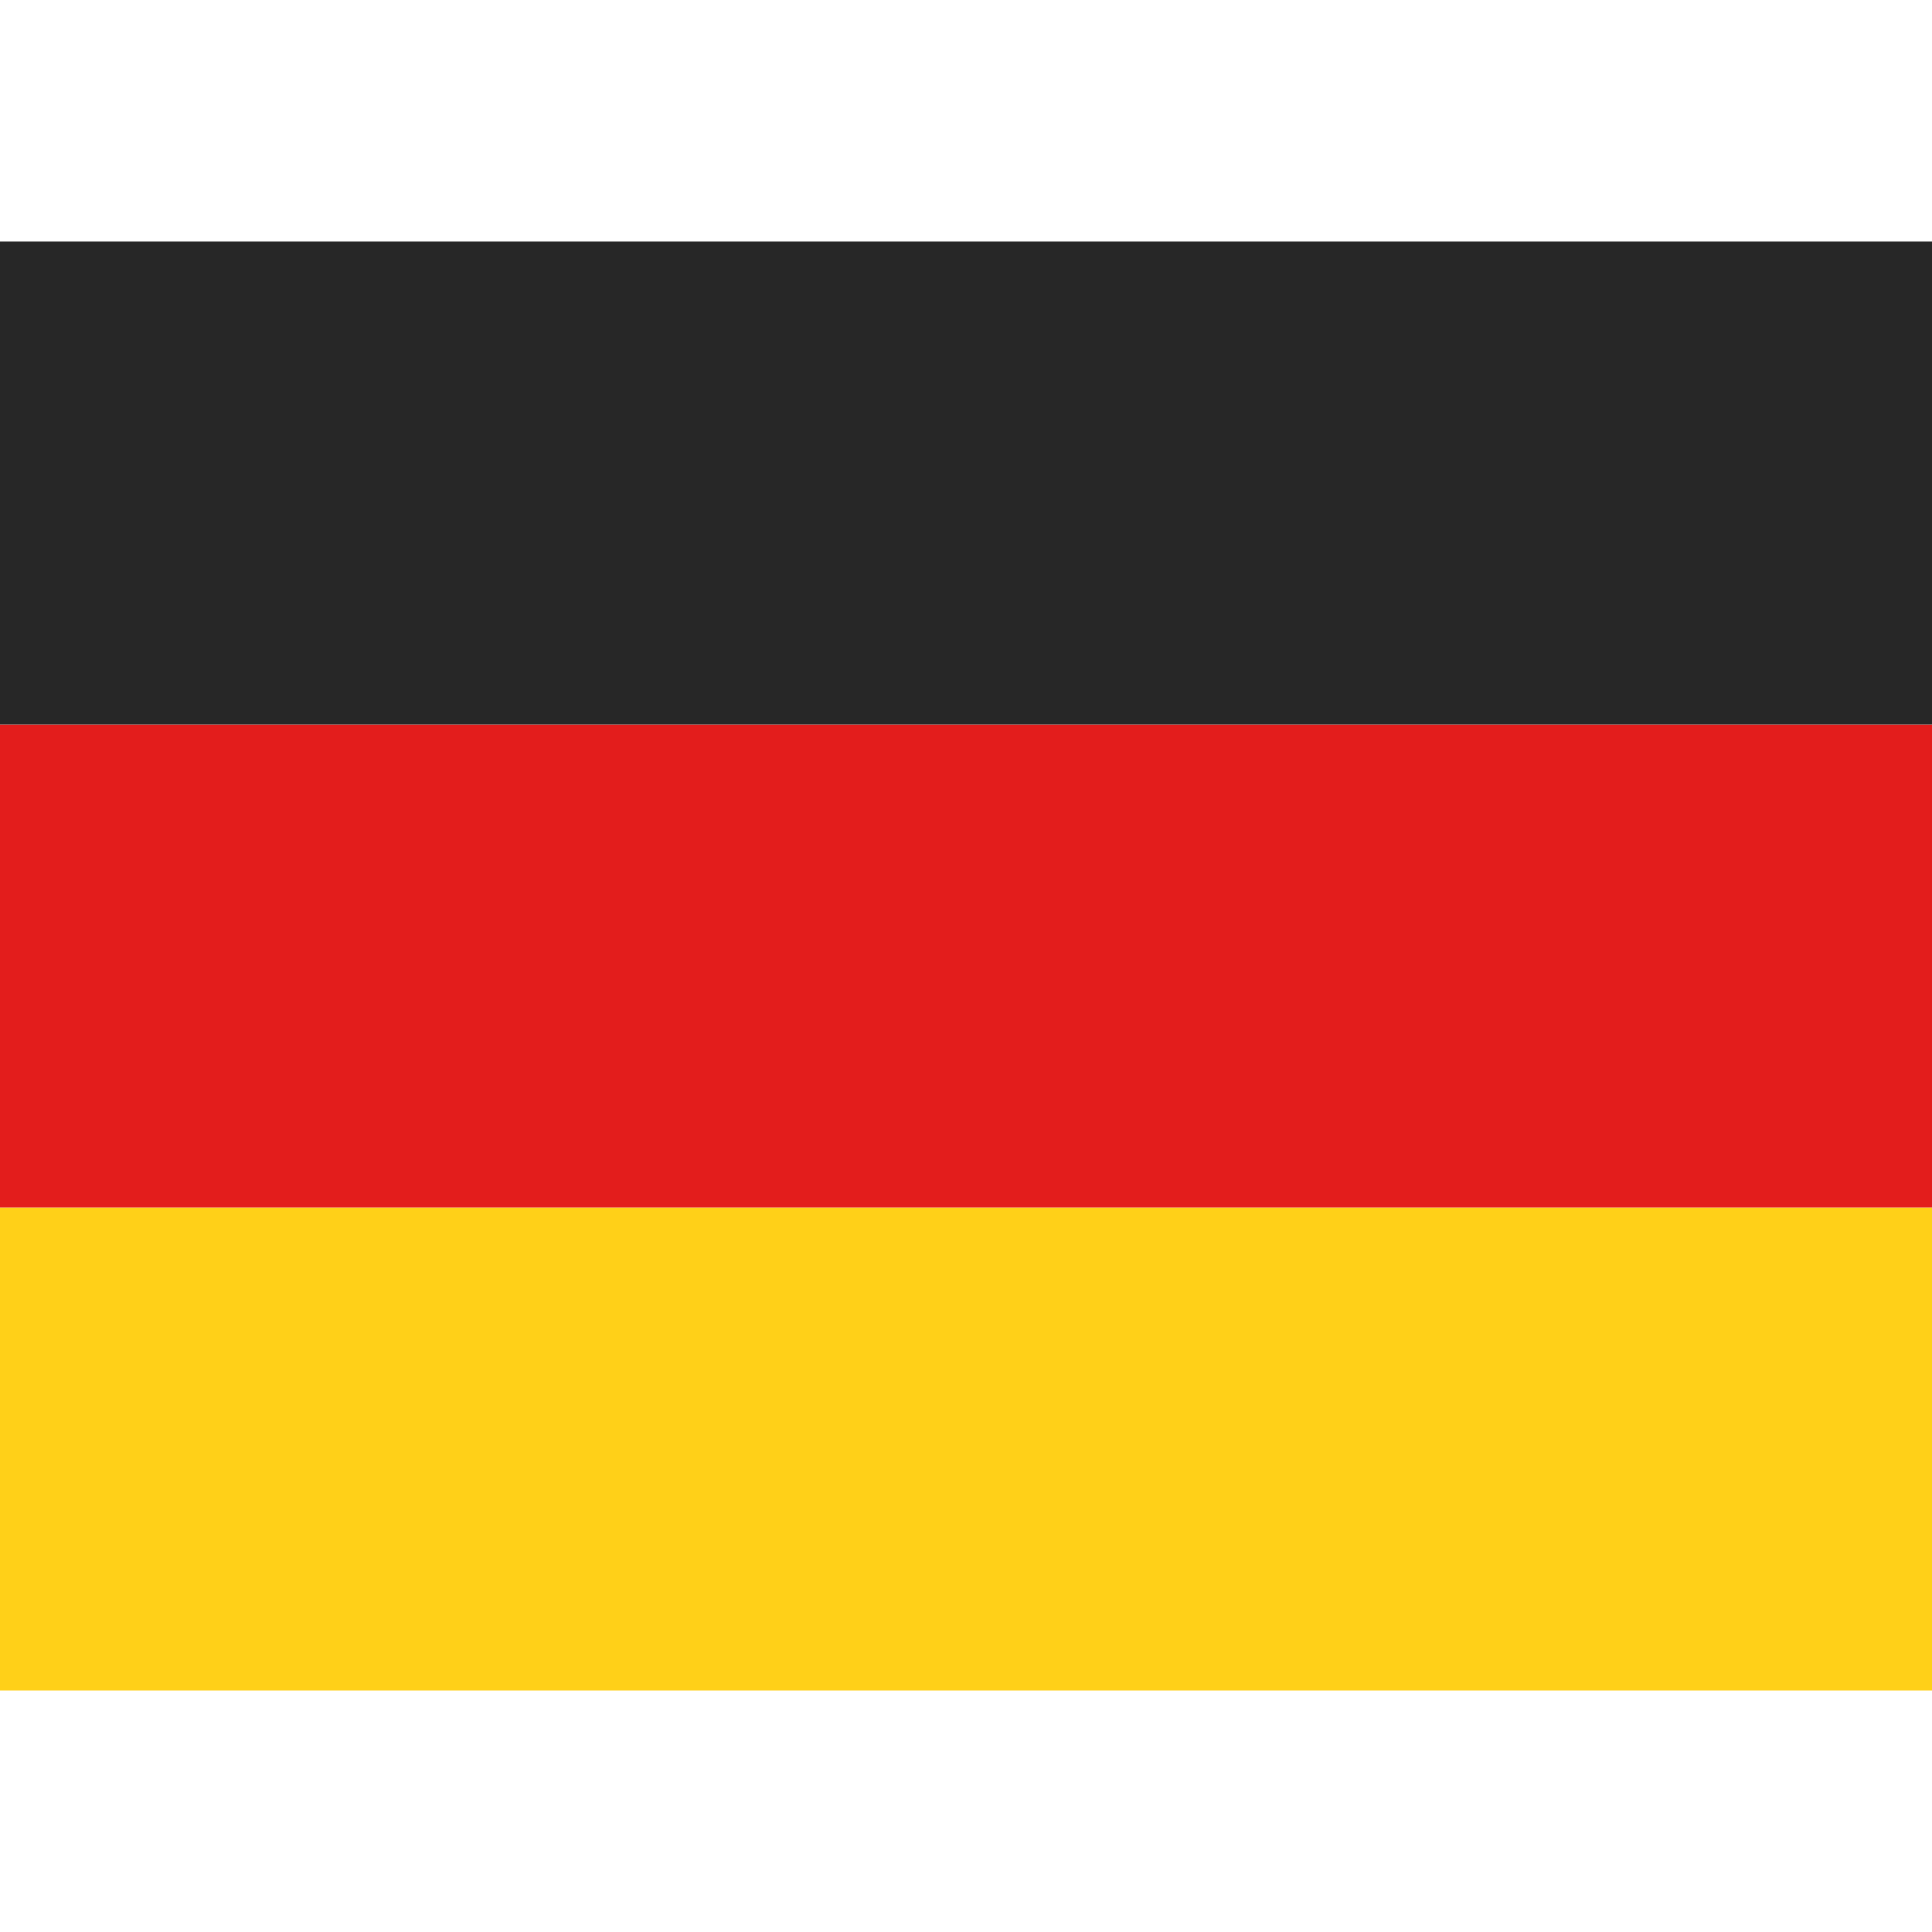 <?xml version="1.0" encoding="iso-8859-1"?>
<!-- Generator: www.svgicons.com -->
<svg xmlns="http://www.w3.org/2000/svg" width="800" height="800" viewBox="0 0 32 24">
<g fill="none" fill-rule="evenodd" clip-rule="evenodd"><path fill="#FFD018" d="M0 16h32v8H0z"/><path fill="#E31D1C" d="M0 8h32v8H0z"/><path fill="#272727" d="M0 0h32v8H0z"/></g>
</svg>